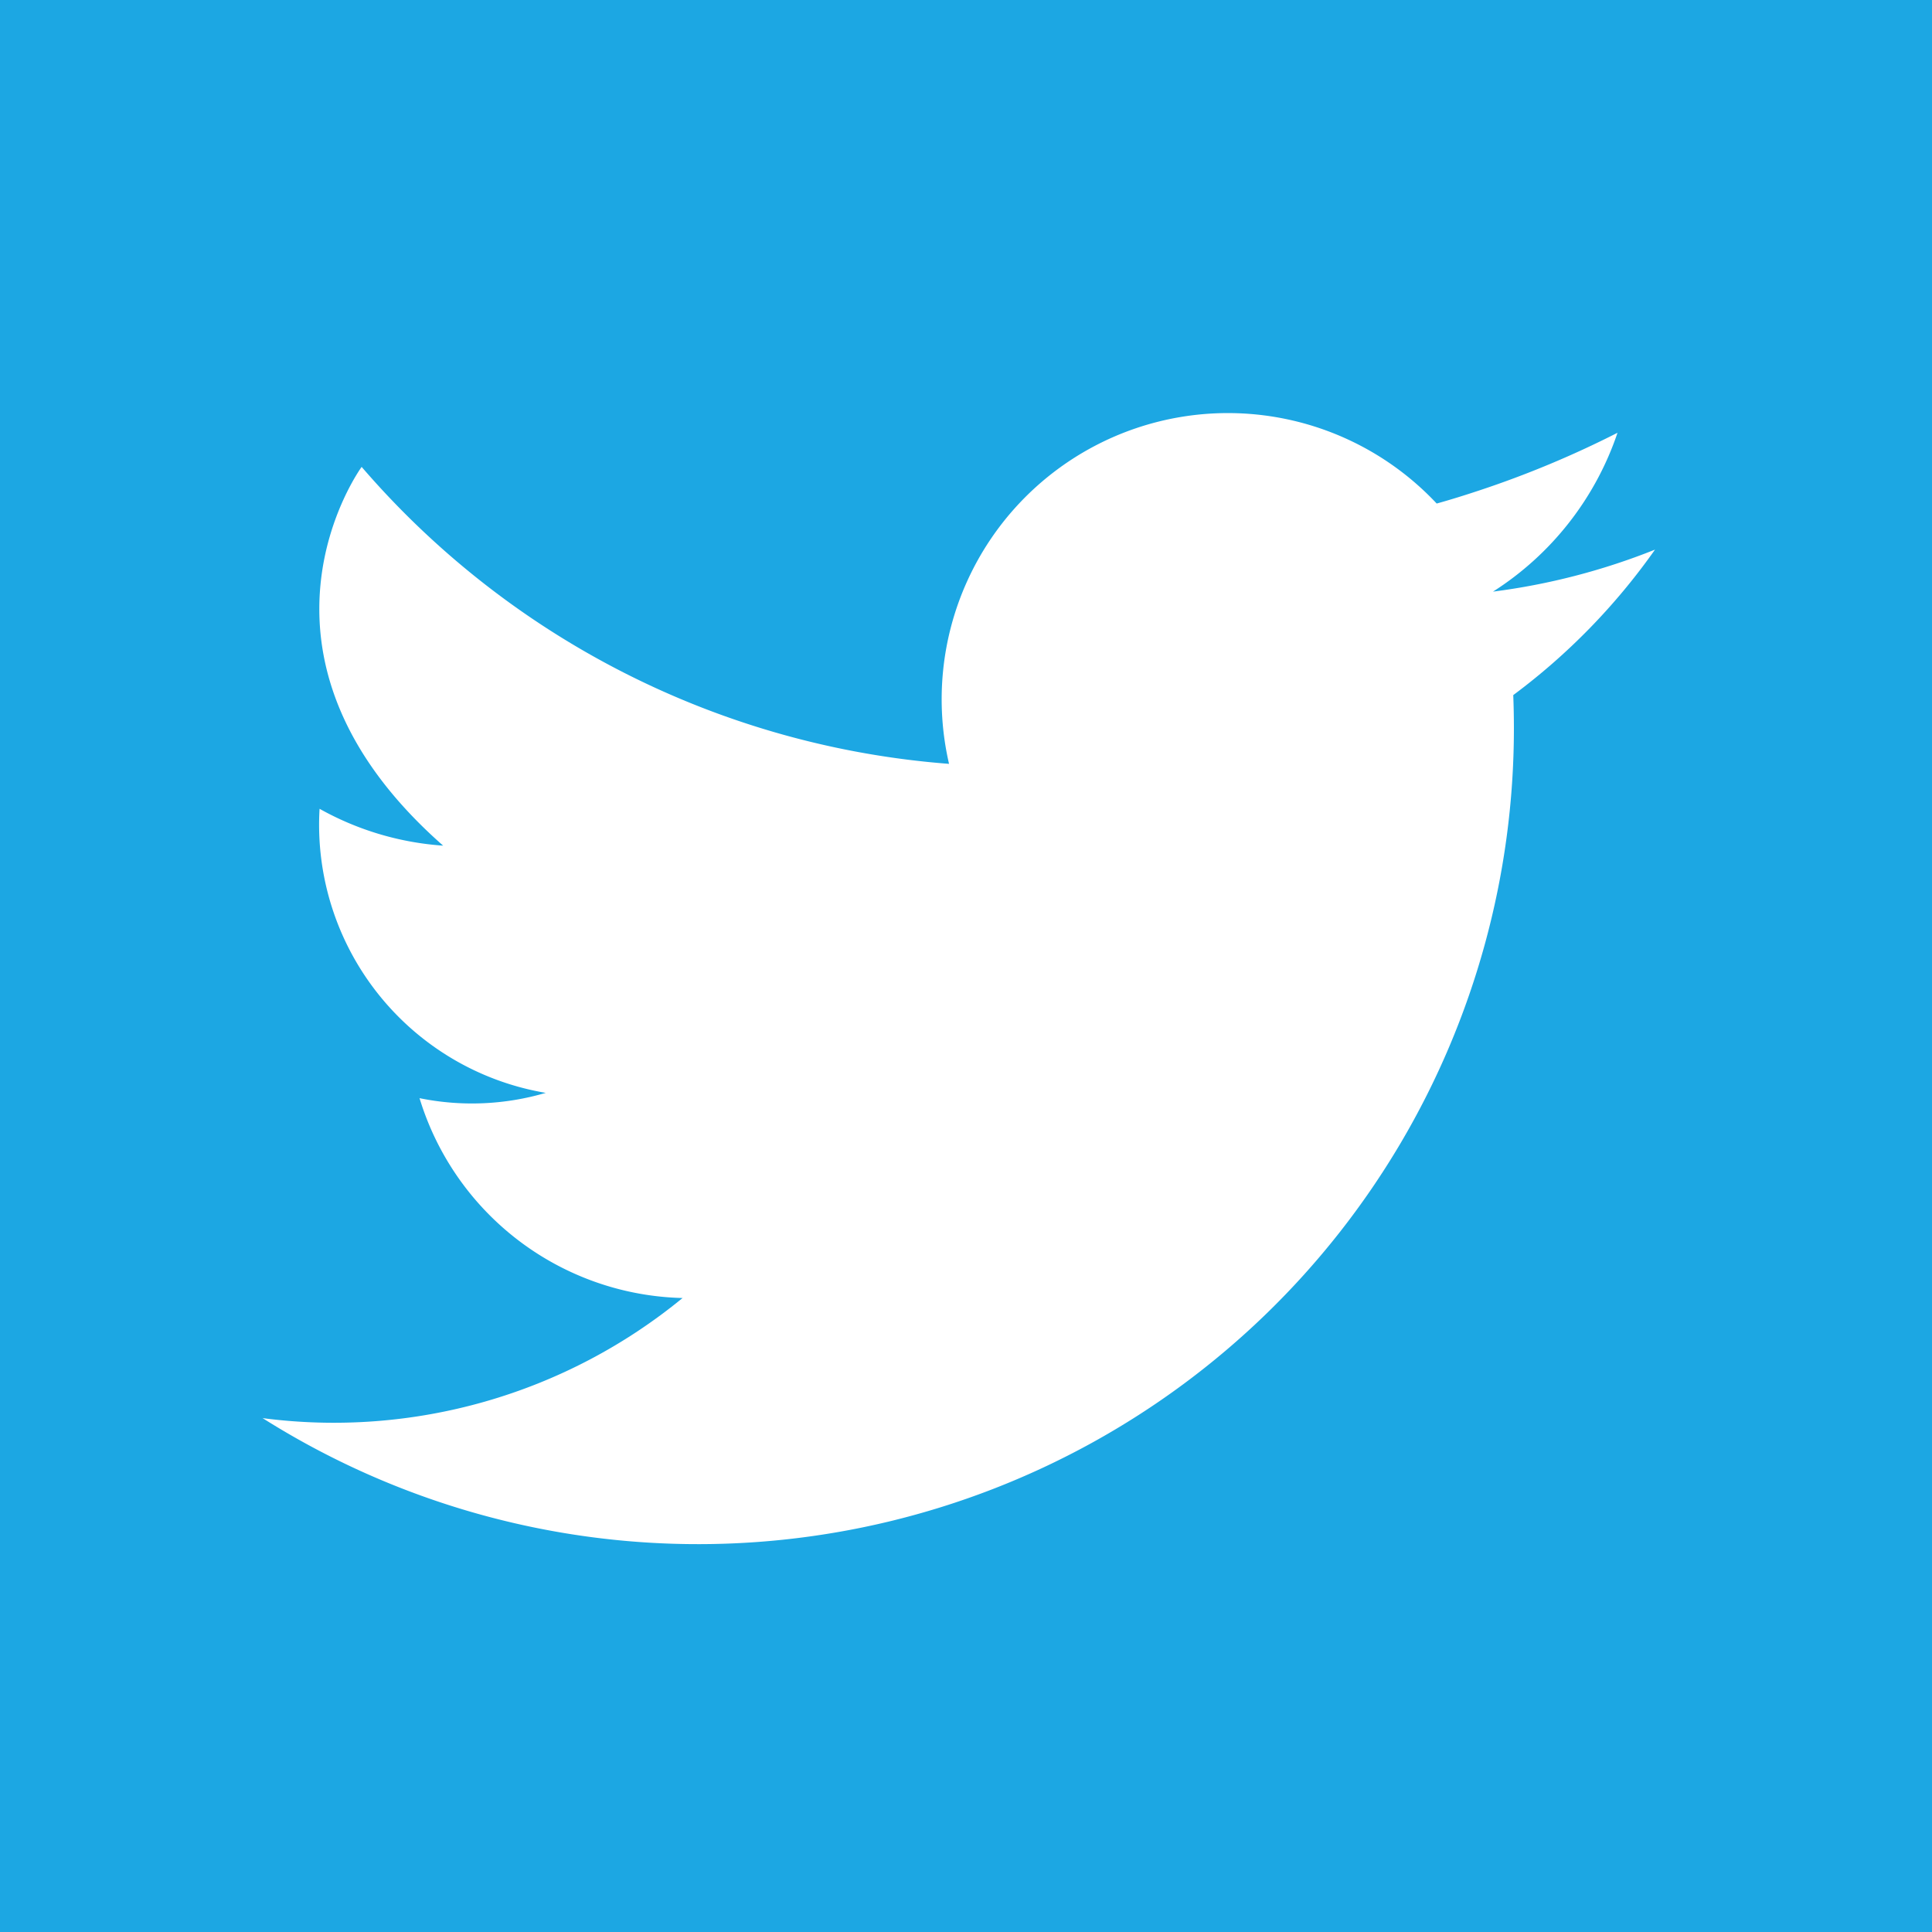 <svg xmlns="http://www.w3.org/2000/svg" width="27" height="27" viewBox="0 0 27 27">
  <g id="twitter-svgrepo-com" transform="translate(0.158)">
    <rect id="Retângulo_527" data-name="Retângulo 527" width="27" height="27" transform="translate(-0.158)" fill="#1ca7e3"/>
    <path id="Caminho_271" data-name="Caminho 271" d="M60.359,110.088a11.4,11.4,0,0,0,17.491-9.633q0-.236-.009-.469a8.957,8.957,0,0,0,1.981-2.033,9.245,9.245,0,0,1-2.263.587h-.007l.006,0a4.237,4.237,0,0,0,1.74-2.22,13.884,13.884,0,0,1-1.941.809c-.187.062-.384.124-.586.18a4,4,0,0,0-6.815,3.638,12.044,12.044,0,0,1-8.209-4.15s-1.912,2.61,1.139,5.293a4.109,4.109,0,0,1-1.727-.515,3.8,3.8,0,0,0,3.161,3.97,3.659,3.659,0,0,1-1.764.074,3.942,3.942,0,0,0,3.676,2.793,7.682,7.682,0,0,1-5.873,1.678Z" transform="translate(-56.851 -90.272)" fill="#fff"/>
  </g>
</svg>
